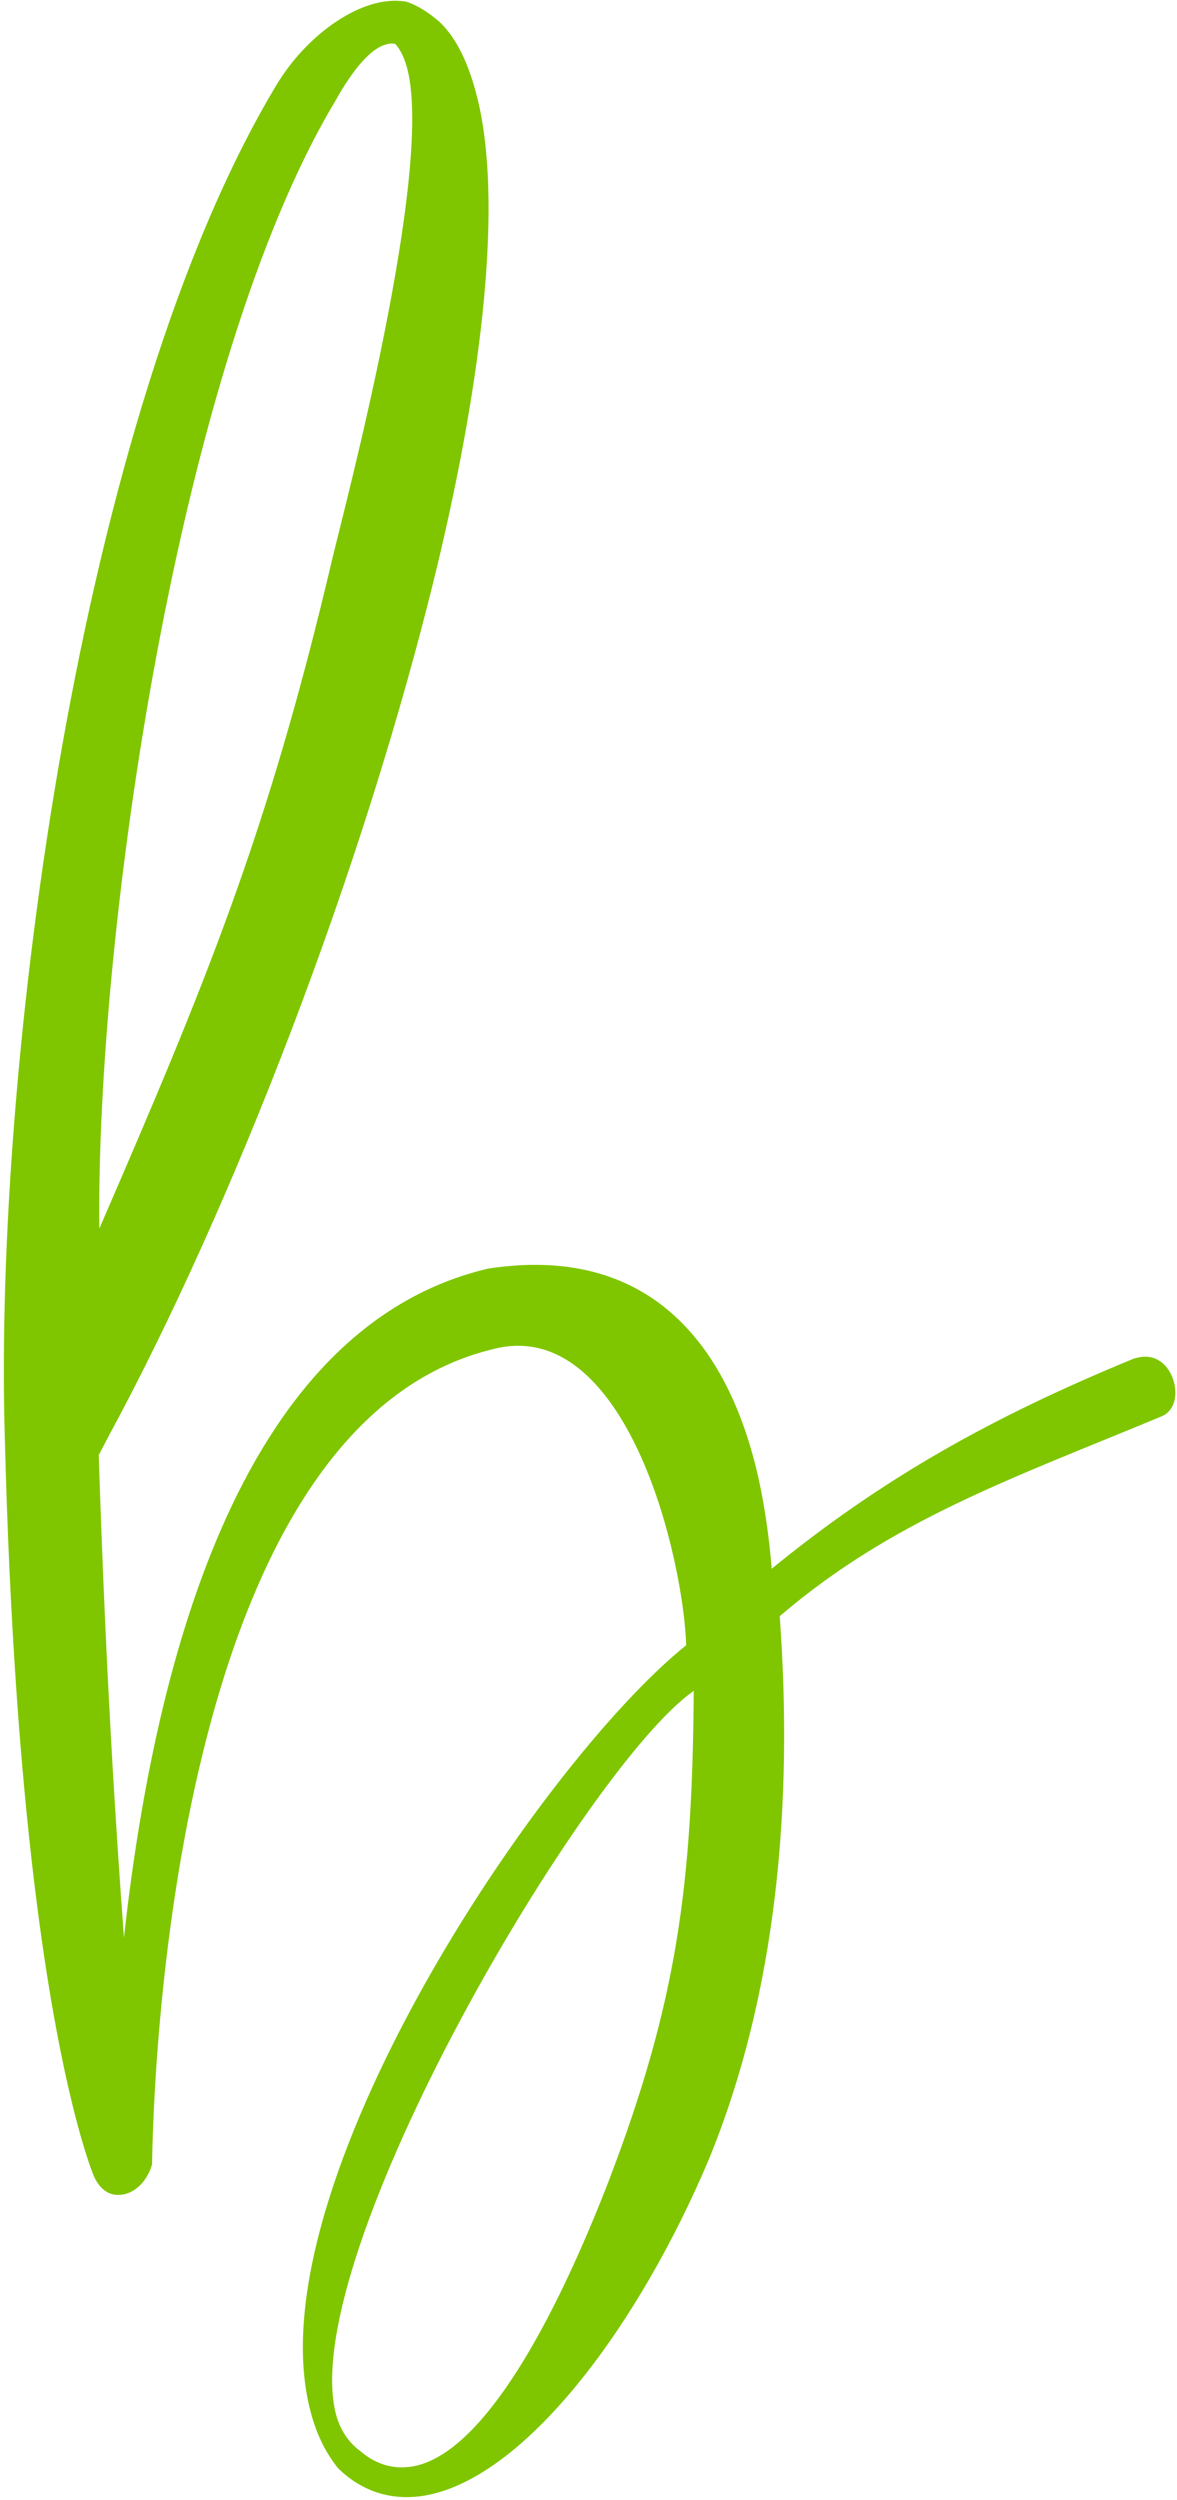 <svg xmlns="http://www.w3.org/2000/svg" viewBox="0 0 251 533" width="251" height="533">
  <path fill="#7FC600" d="M66.494,2109.526 C87.742,2109.526 117.645,2085.131 140.466,2054.834 C163.681,2023.357 176.665,1984.404 183.354,1945.844 C211.683,1931.679 238.833,1929.319 272.671,1924.204 C275.425,1923.81 276.999,1921.056 276.999,1917.908 C276.999,1914.367 275.032,1910.826 270.703,1910.826 L269.916,1910.826 C237.652,1915.547 211.683,1922.63 184.141,1935.614 C185.321,1928.532 186.108,1920.662 186.108,1913.58 C186.108,1886.824 175.485,1862.036 140.86,1858.888 L140.073,1858.888 C85.381,1858.888 50.756,1925.384 31.082,1978.502 C35.017,1955.681 40.919,1923.023 50.756,1877.381 L53.903,1873.84 C91.283,1832.919 135.744,1769.965 166.435,1711.338 C186.108,1673.565 199.093,1638.547 199.093,1616.119 C199.093,1608.644 197.912,1602.742 195.158,1598.413 C193.191,1595.659 191.223,1593.692 189.256,1592.511 C187.289,1591.725 185.321,1591.331 182.96,1591.331 C175.485,1591.331 165.648,1595.659 158.172,1603.135 C100.332,1660.975 49.182,1791.212 32.263,1868.725 C14.557,1948.205 11.803,1991.093 11.803,2011.16 C11.803,2022.177 12.589,2026.505 12.589,2026.505 C13.376,2030.44 15.737,2031.62 18.098,2031.62 C20.852,2031.62 23.607,2029.653 25.18,2026.898 C25.574,2026.111 62.953,1875.807 137.318,1875.807 L138.105,1875.807 C158.566,1875.807 164.467,1902.563 164.467,1924.991 C164.467,1933.647 163.681,1941.516 162.5,1947.025 C125.908,1963.944 45.247,2037.128 45.247,2085.525 C45.247,2090.64 46.034,2094.968 48.001,2099.296 C52.33,2106.379 59.019,2109.526 66.494,2109.526 Z M62.56,1830.559 C77.118,1769.178 123.547,1655.466 169.583,1609.43 C175.091,1603.528 179.813,1600.381 182.96,1600.381 C183.747,1600.381 184.141,1600.381 184.928,1600.774 C185.715,1602.348 186.108,1604.315 186.108,1606.676 C186.108,1629.497 150.696,1693.632 145.188,1704.256 C117.645,1757.767 97.185,1785.31 62.56,1830.559 Z M64.527,2102.837 C60.199,2102.837 56.264,2100.87 53.51,2096.935 C51.543,2094.575 50.362,2091.427 50.362,2087.886 C50.362,2053.261 135.744,1966.698 161.713,1956.861 C151.483,1996.601 142.433,2020.209 118.432,2054.441 C100.332,2080.016 79.479,2102.837 64.527,2102.837 Z" transform="rotate(-14 -6345.783 1214.743)"/>
</svg>
